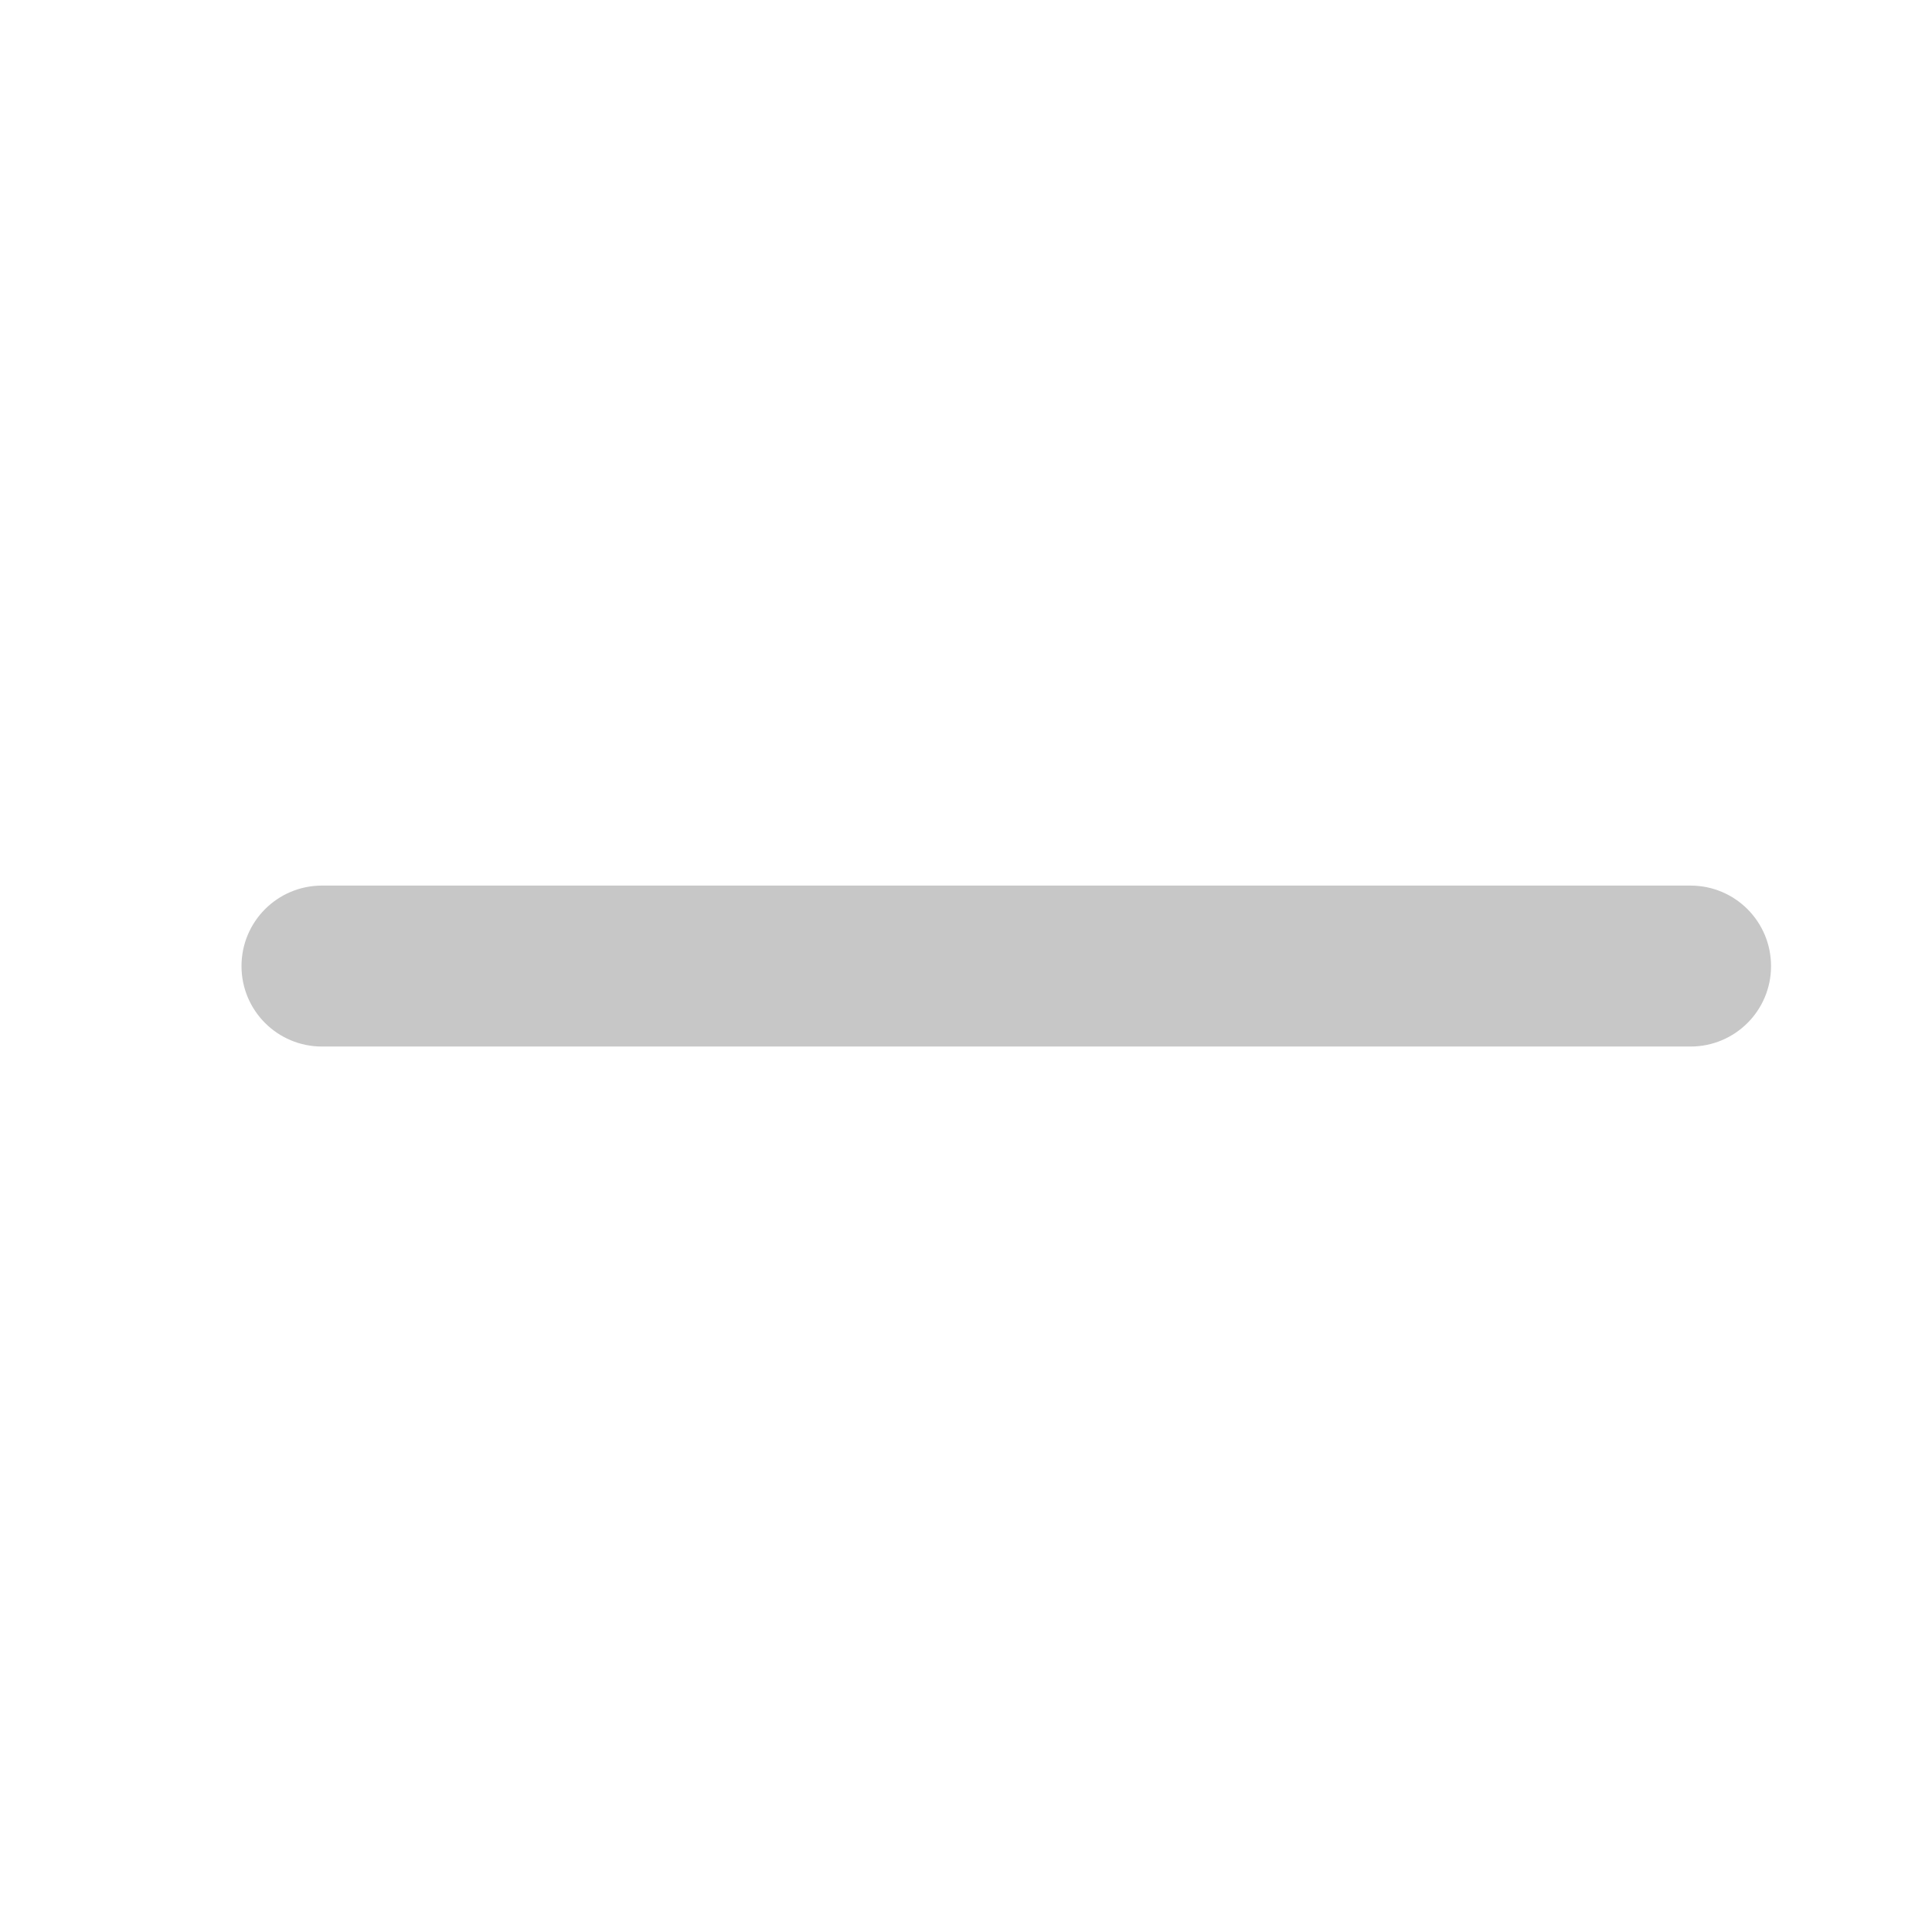 <svg width="16" height="16" viewBox="0 0 16 16" fill="none" xmlns="http://www.w3.org/2000/svg">
<g id="Outline">
<rect width="16" height="16" fill="white"/>
<path id="Vector" d="M14.667 8.001C14.667 8.369 14.369 8.667 14 8.667H2.667C2.298 8.667 2 8.369 2 8.001C2 7.632 2.298 7.334 2.667 7.334H14C14.369 7.334 14.667 7.632 14.667 8.001Z" fill="#C7C7C7"/>
</g>
</svg>

